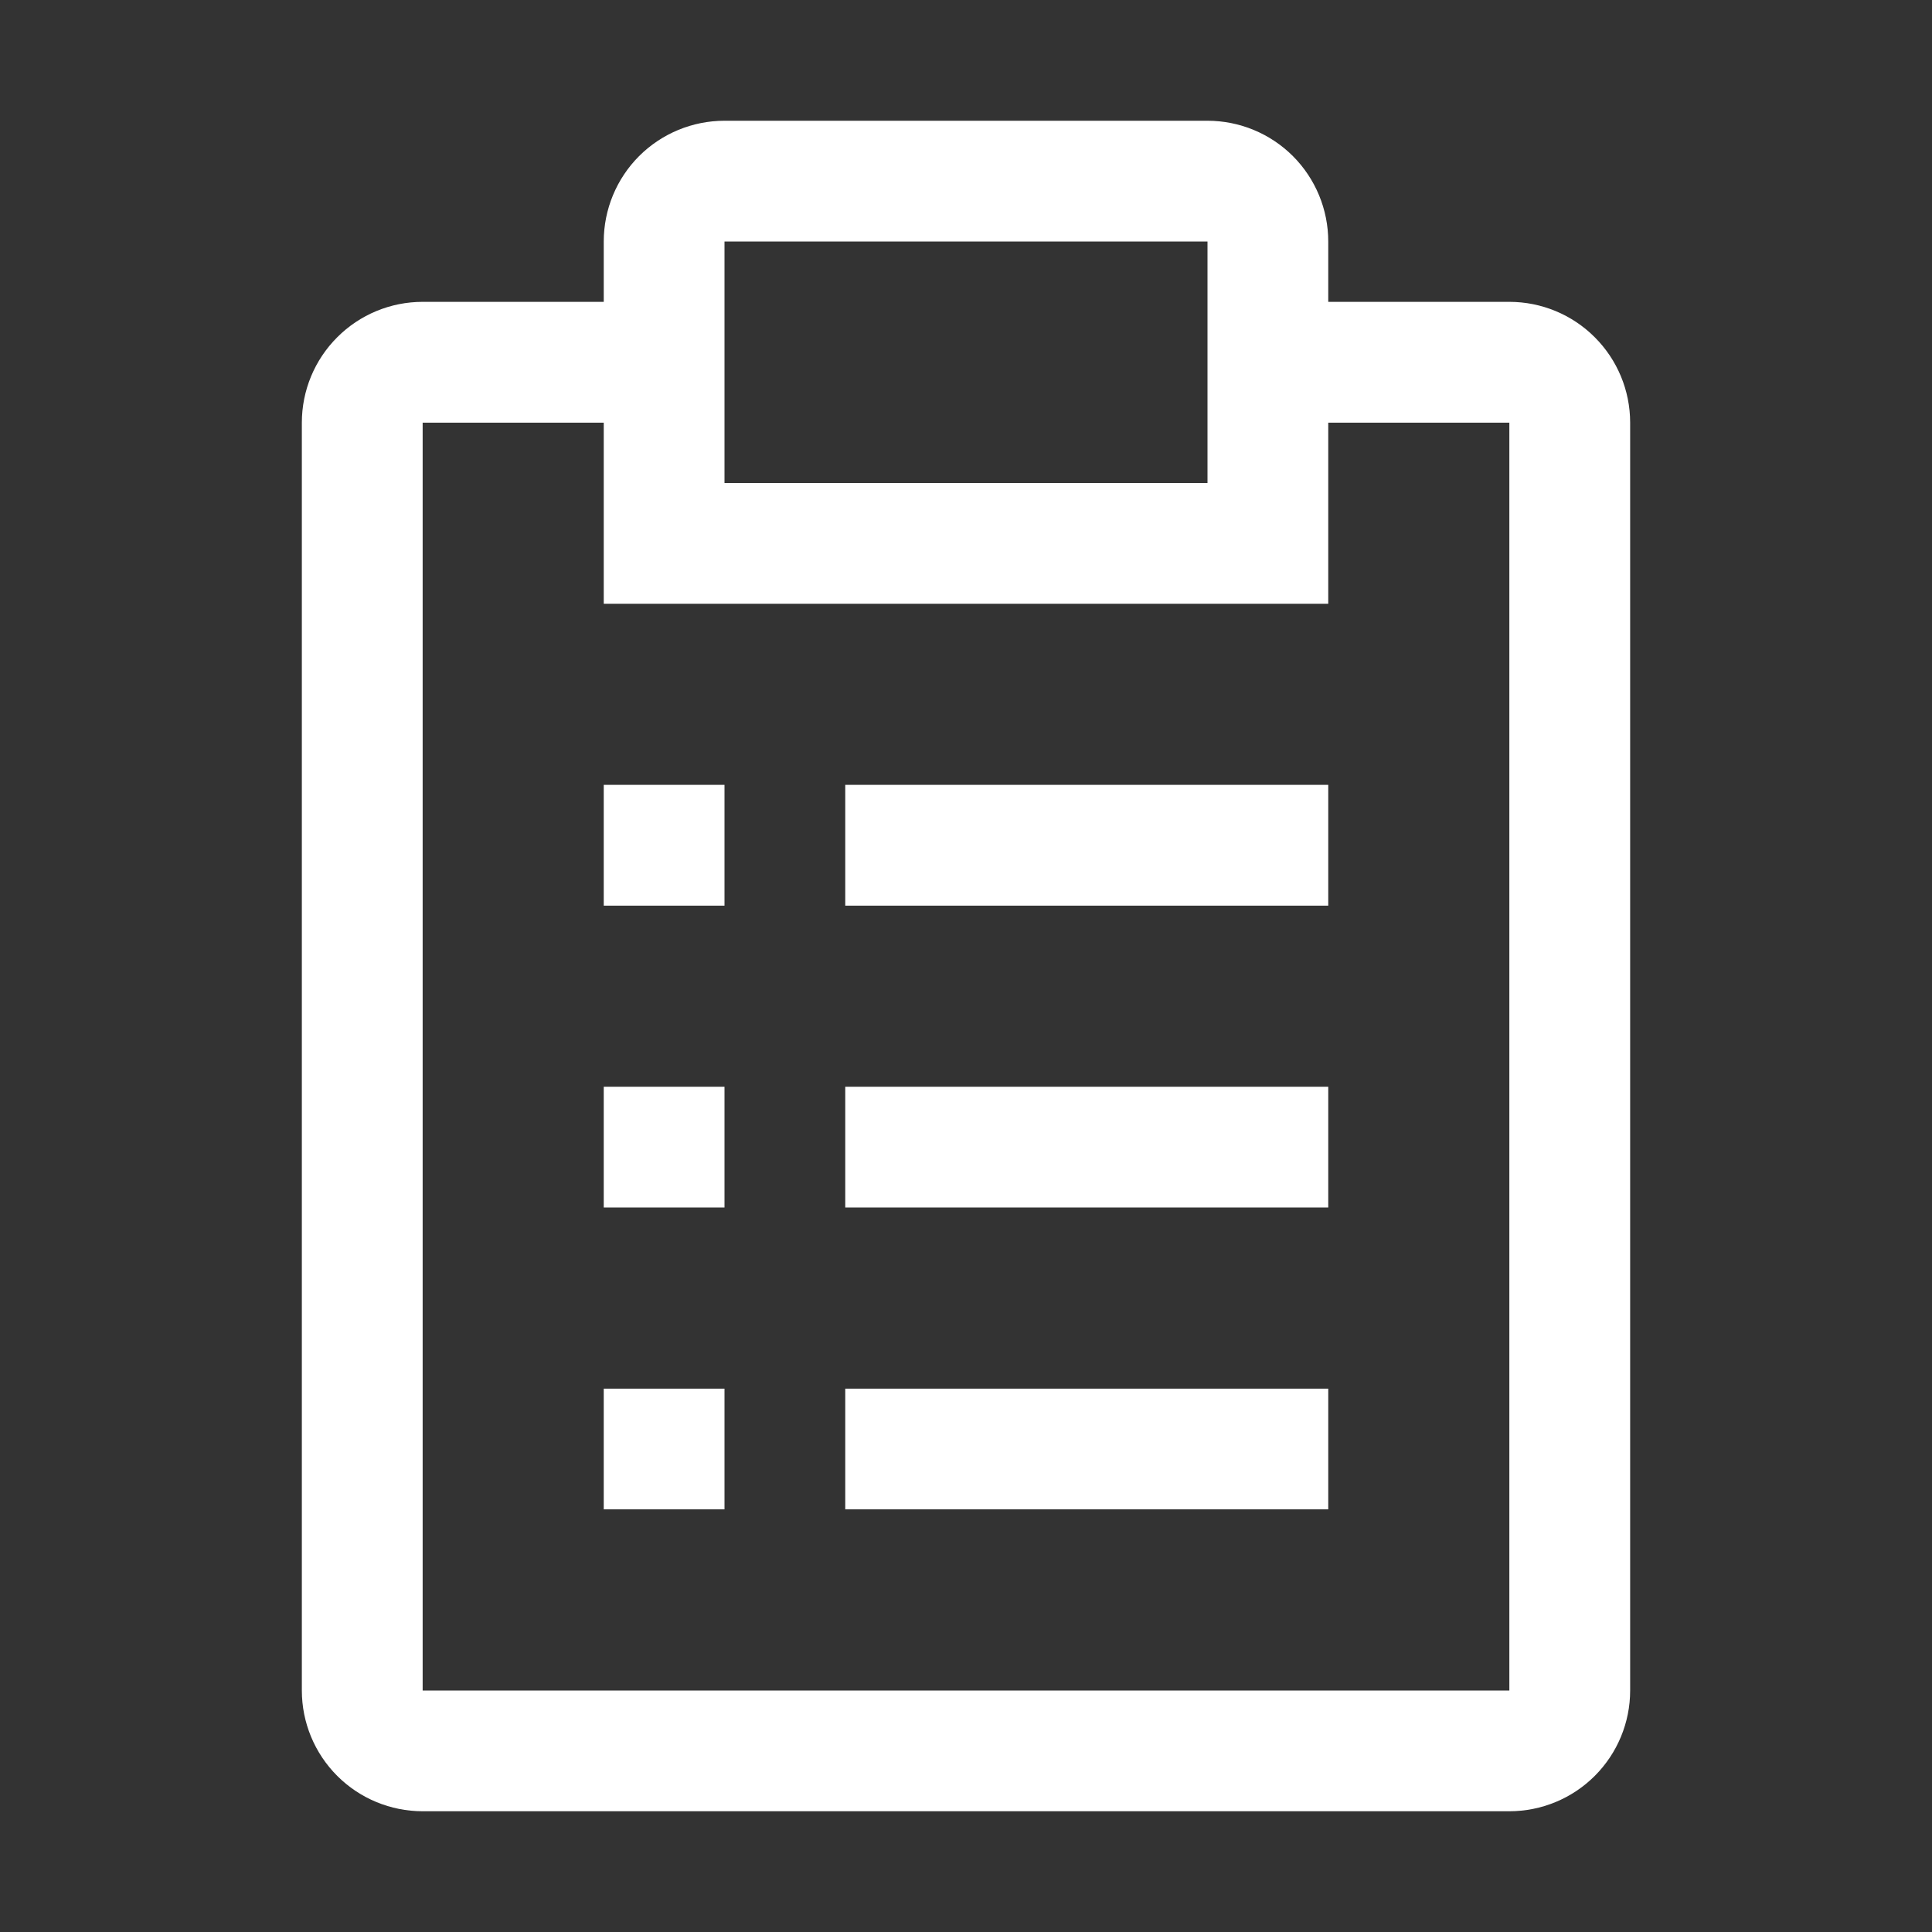 <svg width="34" height="34" viewBox="0 0 34 34" fill="none" xmlns="http://www.w3.org/2000/svg">
<rect x="0" y="0" width="34" height="34" fill="#333333" stroke="none"/>
<path d="M23.375 24.438H14.875V26.562H23.375V24.438Z" fill="white"/>
<path d="M12.75 24.438H10.625V26.562H12.75V24.438Z" fill="white"/>
<path d="M23.375 19.125H14.875V21.25H23.375V19.125Z" fill="white"/>
<path d="M12.75 19.125H10.625V21.25H12.75V19.125Z" fill="white"/>
<path d="M23.375 13.812H14.875V15.938H23.375V13.812Z" fill="white"/>
<path d="M12.75 13.812H10.625V15.938H12.75V13.812Z" fill="white"/>
<path d="M26.562 5.312H23.375V4.25C23.375 3.686 23.151 3.146 22.753 2.747C22.354 2.349 21.814 2.125 21.25 2.125H12.75C12.186 2.125 11.646 2.349 11.247 2.747C10.849 3.146 10.625 3.686 10.625 4.25V5.312H7.438C6.874 5.312 6.333 5.536 5.935 5.935C5.536 6.333 5.312 6.874 5.312 7.438V29.75C5.312 30.314 5.536 30.854 5.935 31.253C6.333 31.651 6.874 31.875 7.438 31.875H26.562C27.126 31.875 27.667 31.651 28.065 31.253C28.464 30.854 28.688 30.314 28.688 29.75V7.438C28.688 6.874 28.464 6.333 28.065 5.935C27.667 5.536 27.126 5.312 26.562 5.312ZM12.75 4.25H21.25V8.5H12.75V4.25ZM26.562 29.75H7.438V7.438H10.625V10.625H23.375V7.438H26.562V29.75Z" fill="white"/>
</svg>
